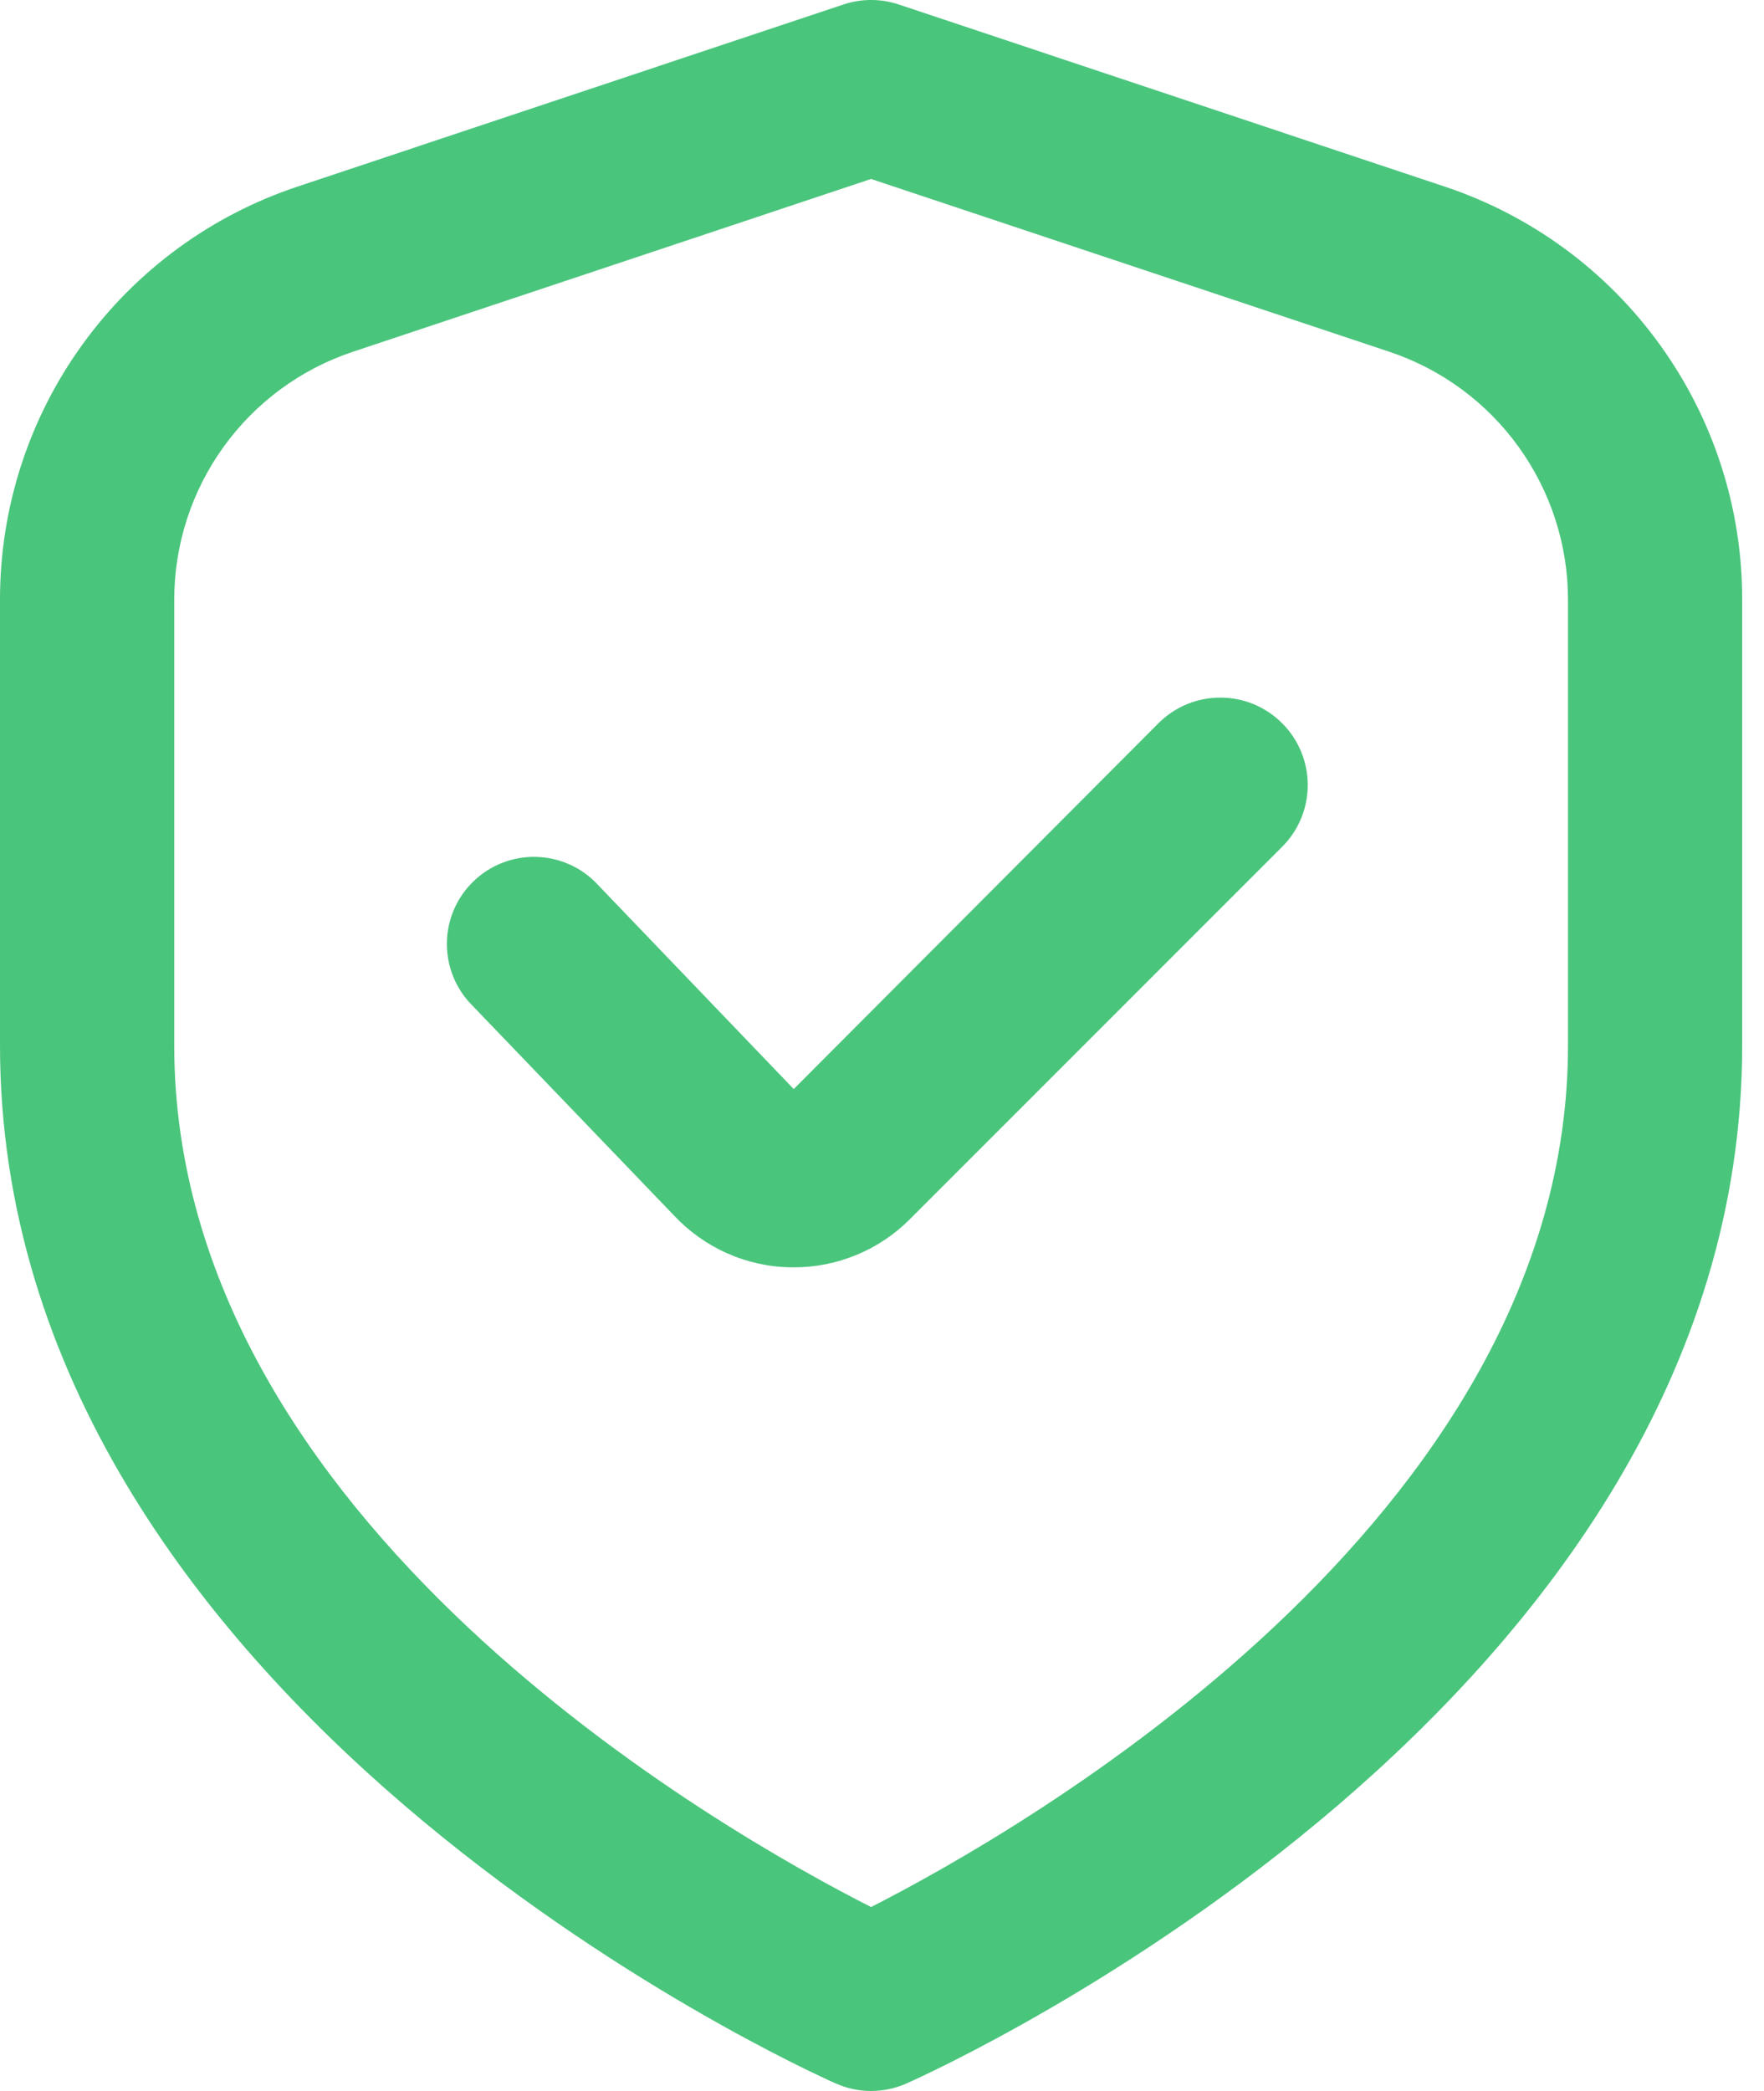 <?xml version="1.0" encoding="UTF-8"?> <svg xmlns="http://www.w3.org/2000/svg" width="27" height="32" viewBox="0 0 27 32" fill="none"> <path d="M22.108 2.854L13.755 0.068C13.481 -0.023 13.185 -0.023 12.912 0.068L4.559 2.854C3.23 3.295 2.075 4.143 1.257 5.279C0.438 6.414 -0.001 7.778 2.80811e-06 9.178V16C2.80811e-06 26.084 12.267 31.653 12.792 31.885C12.962 31.961 13.147 32 13.333 32C13.52 32 13.704 31.961 13.874 31.885C14.4 31.653 26.666 26.084 26.666 16V9.178C26.668 7.778 26.228 6.414 25.409 5.279C24.591 4.143 23.436 3.295 22.108 2.854V2.854ZM24 16C24 23.273 15.574 28.044 13.333 29.185C11.089 28.048 2.667 23.292 2.667 16V9.178C2.667 8.338 2.931 7.52 3.422 6.839C3.913 6.157 4.606 5.648 5.403 5.383L13.333 2.739L21.264 5.383C22.06 5.648 22.753 6.157 23.244 6.839C23.735 7.52 24 8.338 24 9.178V16Z" fill="#4AC57C"></path> <path d="M17.733 11.067L12.149 16.667L9.157 13.547C9.037 13.415 8.892 13.309 8.73 13.235C8.569 13.161 8.394 13.12 8.216 13.114C8.038 13.108 7.861 13.138 7.695 13.202C7.529 13.266 7.377 13.362 7.249 13.486C7.121 13.609 7.018 13.757 6.948 13.92C6.878 14.084 6.841 14.259 6.84 14.437C6.839 14.615 6.873 14.792 6.941 14.956C7.009 15.12 7.109 15.27 7.236 15.395L10.31 18.595C10.54 18.842 10.817 19.041 11.125 19.178C11.433 19.316 11.766 19.39 12.104 19.395H12.148C12.478 19.396 12.806 19.331 13.112 19.204C13.417 19.078 13.694 18.892 13.928 18.657L19.623 12.961C19.748 12.837 19.847 12.69 19.914 12.527C19.982 12.365 20.016 12.191 20.017 12.015C20.017 11.84 19.982 11.666 19.915 11.503C19.848 11.341 19.75 11.193 19.625 11.069C19.501 10.944 19.354 10.846 19.192 10.778C19.029 10.711 18.855 10.676 18.68 10.676C18.504 10.676 18.33 10.71 18.167 10.777C18.005 10.844 17.857 10.943 17.733 11.067V11.067Z" fill="#4AC57C"></path> </svg> 